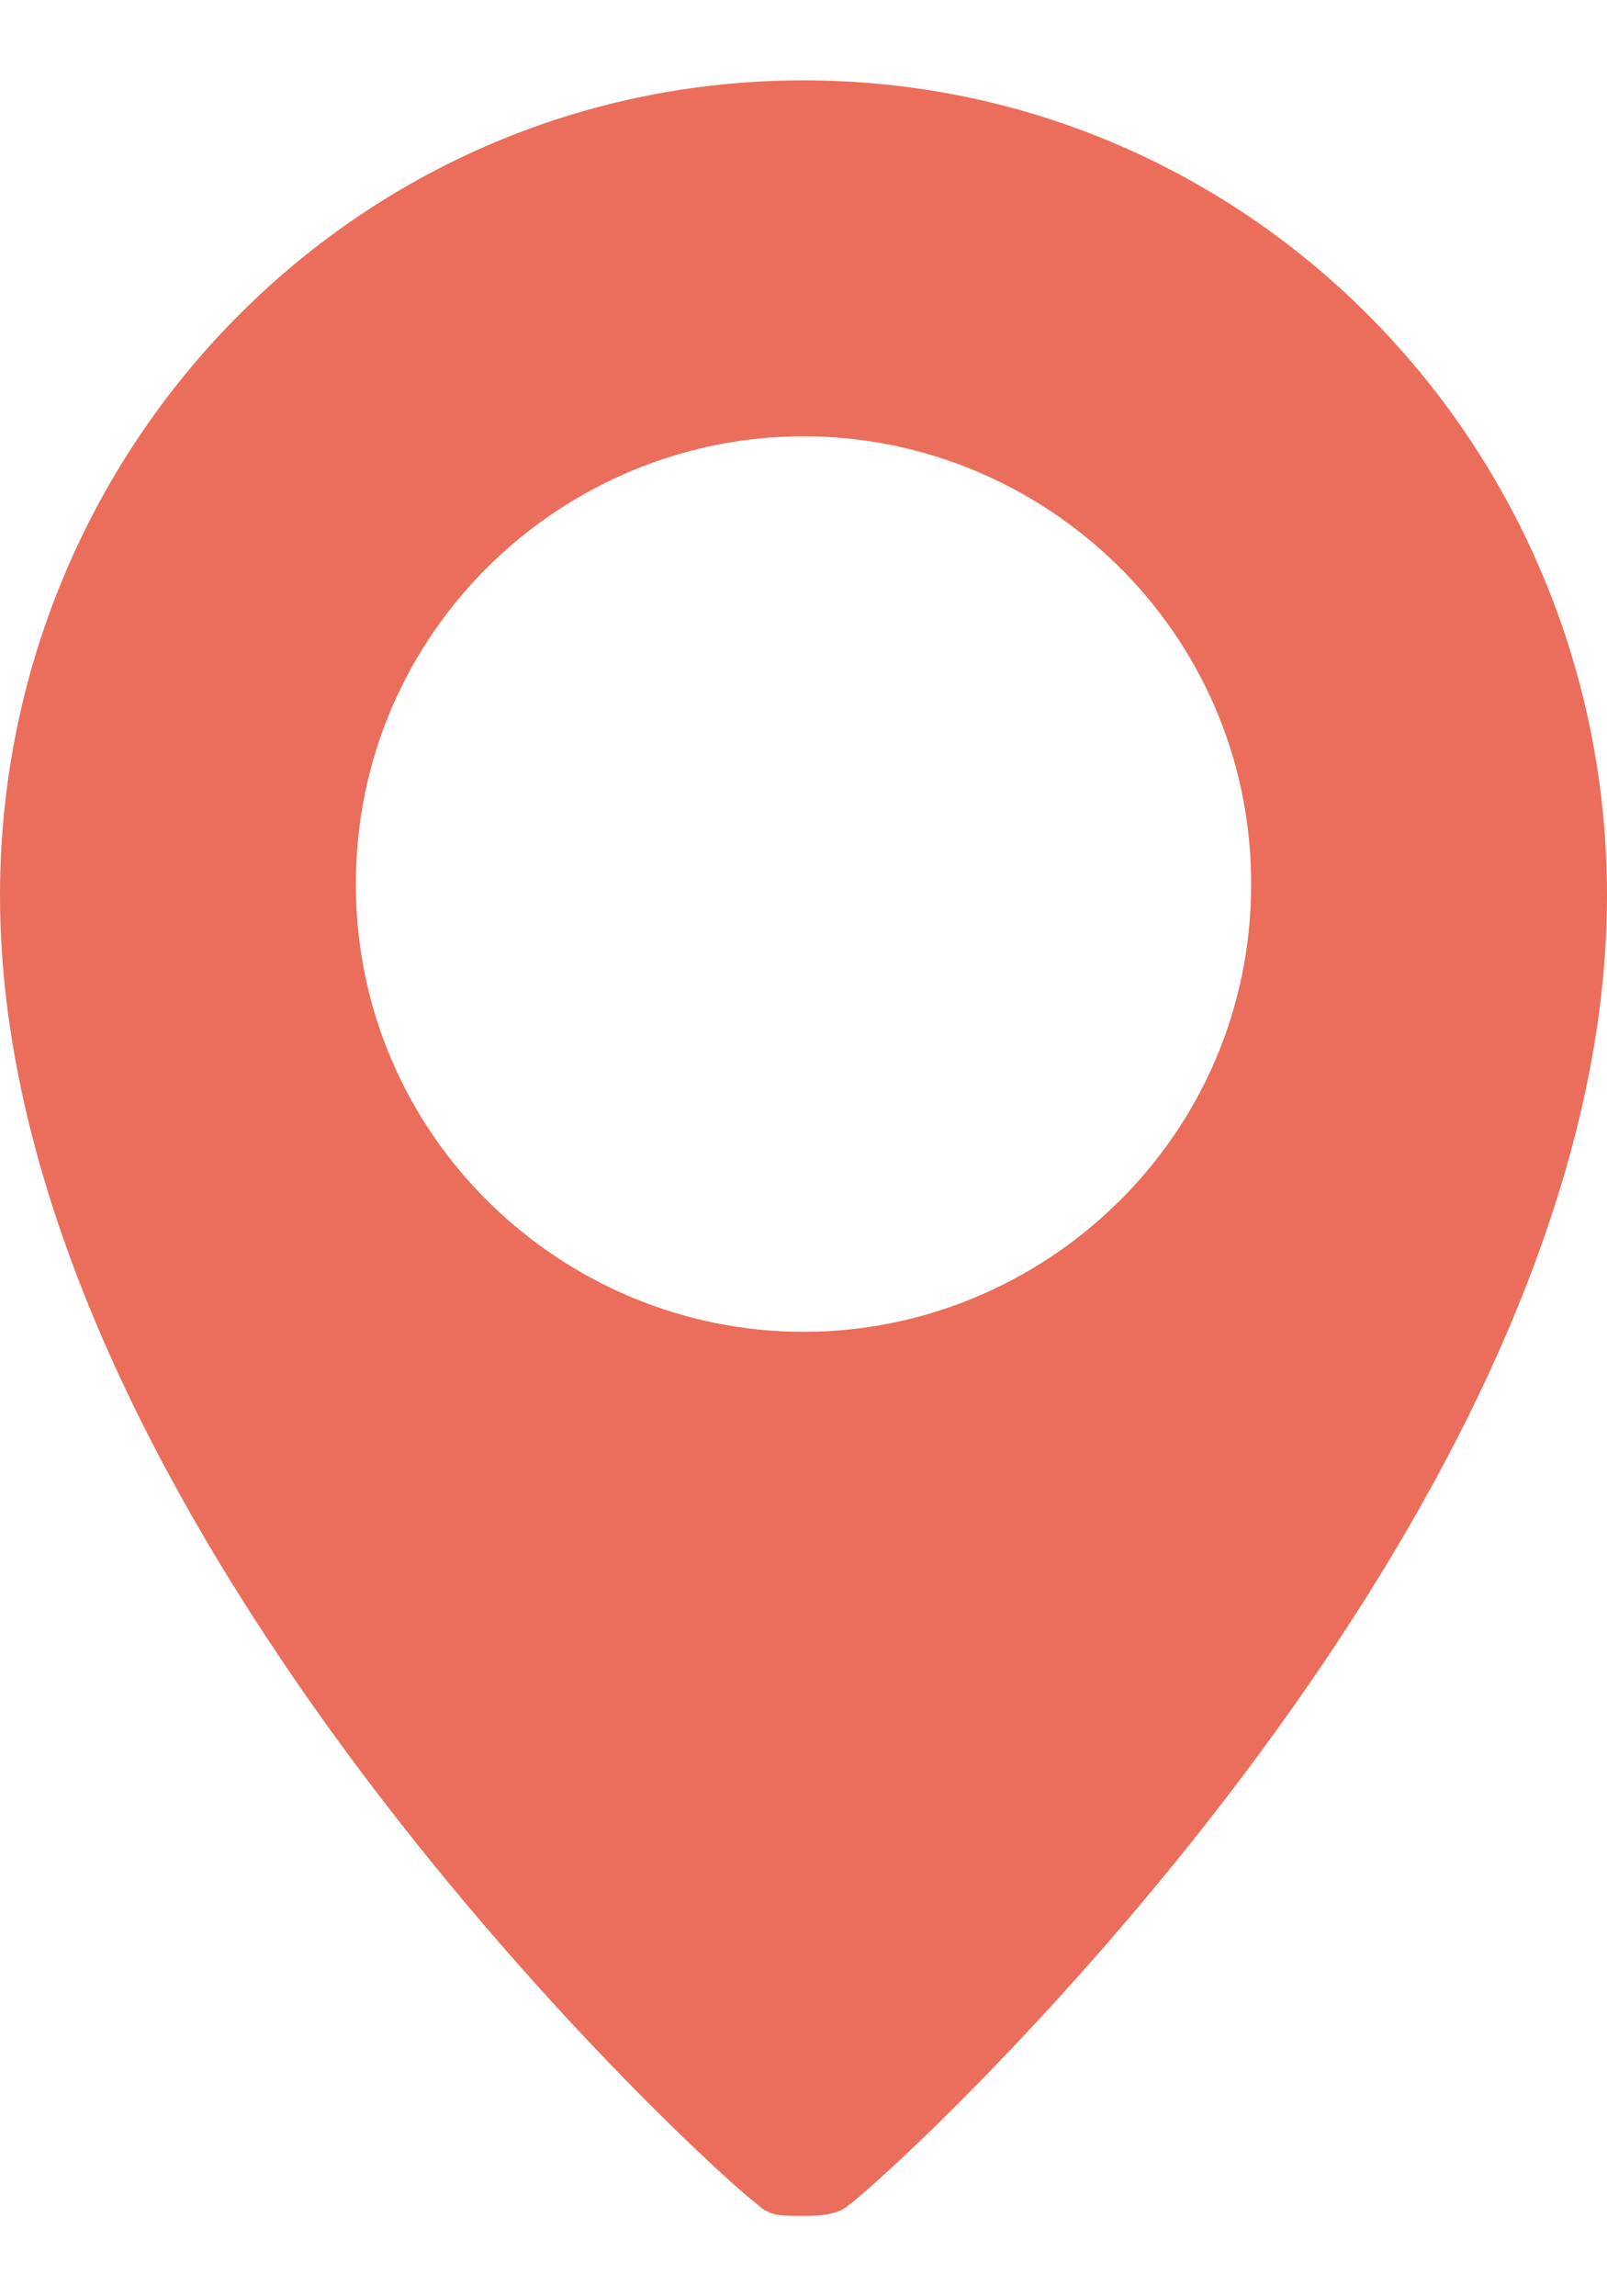 <?xml version="1.0" encoding="UTF-8"?> <svg xmlns="http://www.w3.org/2000/svg" width="14" height="20" viewBox="0 0 14 20" fill="none"> <g clip-path="url(#clip0_8_3)"> <path d="M7 0.7C3.1 0.7 0 3.9 0 7.8C0 13.3 6.3 19 6.6 19.2C6.7 19.3 6.8 19.3 7 19.3C7.1 19.3 7.3 19.3 7.4 19.2C7.7 19 14 13.3 14 7.8C14 3.9 10.9 0.7 7 0.7ZM7 11.6C4.9 11.6 3.1 9.9 3.1 7.7C3.1 5.5 4.9 3.8 7 3.8C9.1 3.8 10.9 5.5 10.9 7.7C10.9 9.9 9.1 11.6 7 11.6Z" fill="#EA6E5B"></path> </g> <defs> <clipPath id="clip0_8_3"> <rect width="14" height="20" fill="white"></rect> </clipPath> </defs> </svg> 